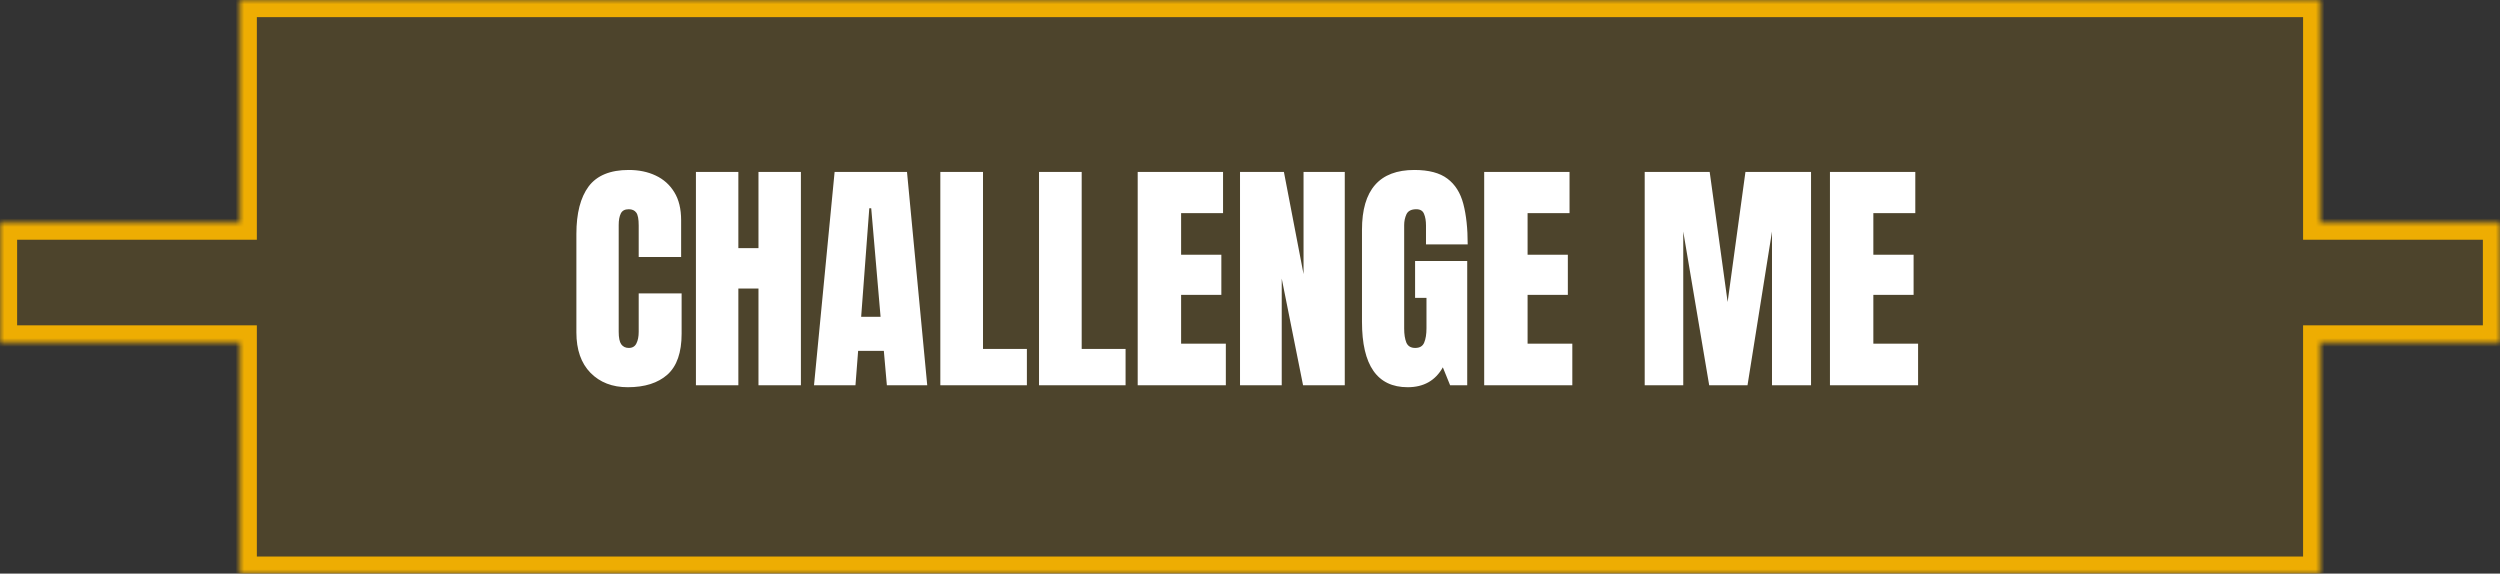 <svg width="292" height="67" viewBox="0 0 292 67" fill="none" xmlns="http://www.w3.org/2000/svg">
    <rect x="0" y="0" width="292" height="67" fill="#333333" stroke="none"/>
    <mask id="path-1-inside-1_88_216" fill="white">
        <path fill-rule="evenodd" clip-rule="evenodd" d="M271 0H28V26L0 26V40L28 40V67H271V40H292V26H271V0Z"/>
    </mask>
    <path fill-rule="evenodd" clip-rule="evenodd" d="M271 0H28V26L0 26V40L28 40V67H271V40H292V26H271V0Z" fill="#EEAD02"
          fill-opacity="0.14"/>
    <path d="M28 0H26V-2H28V0ZM271 0V-2H273V0H271ZM28 26H30V28H28V26ZM0 26H-2V24H0V26ZM0 40V42H-2V40H0ZM28 40V38H30V40H28ZM28 67V69H26V67H28ZM271 67H273V69H271V67ZM271 40H269V38H271V40ZM292 40H294V42H292V40ZM292 26V24H294V26H292ZM271 26V28H269V26H271ZM28 -2H271V2H28V-2ZM26 26V0H30V26H26ZM0 24L28 24V28L0 28V24ZM-2 40V26H2V40H-2ZM28 42L0 42V38L28 38V42ZM26 67V40H30V67H26ZM271 69H28V65H271V69ZM273 40V67H269V40H273ZM271 38H292V42H271V38ZM290 40V26H294V40H290ZM292 28H271V24H292V28ZM273 0V26H269V0H273Z"
          fill="#EEAD02" mask="url(#path-1-inside-1_88_216)"/>
    <path d="M73.326 45.227C71.523 45.227 70.069 44.665 68.964 43.541C67.869 42.418 67.322 40.846 67.322 38.826V27.328C67.322 24.912 67.799 23.061 68.752 21.777C69.715 20.494 71.277 19.852 73.439 19.852C74.619 19.852 75.667 20.069 76.582 20.503C77.508 20.937 78.234 21.588 78.763 22.457C79.292 23.316 79.556 24.402 79.556 25.714V30.019H74.6V26.337C74.6 25.591 74.506 25.091 74.317 24.836C74.128 24.572 73.835 24.439 73.439 24.439C72.976 24.439 72.665 24.609 72.504 24.949C72.344 25.28 72.264 25.723 72.264 26.28V38.755C72.264 39.444 72.363 39.931 72.561 40.214C72.769 40.497 73.061 40.639 73.439 40.639C73.864 40.639 74.161 40.464 74.331 40.115C74.51 39.766 74.6 39.312 74.6 38.755V34.267H79.613V38.982C79.613 41.172 79.061 42.763 77.956 43.754C76.852 44.736 75.308 45.227 73.326 45.227ZM81.284 45V20.078H86.24V28.985H88.59V20.078H93.546V45H88.59V33.7H86.24V45H81.284ZM95.076 45L97.483 20.078H105.937L108.301 45H103.586L103.232 40.978H100.23L99.918 45H95.076ZM100.584 36.999H102.85L101.759 24.326H101.533L100.584 36.999ZM109.831 45V20.078H114.815V40.752H119.941V45H109.831ZM121.357 45V20.078H126.341V40.752H131.467V45H121.357ZM132.883 45V20.078H142.852V24.893H137.953V29.75H142.654V34.437H137.953V40.143H143.178V45H132.883ZM144.834 45V20.078H149.96L152.254 32.015V20.078H157.069V45H152.198L149.706 32.539V45H144.834ZM164.418 45.227C160.859 45.227 159.08 42.678 159.08 37.58V26.832C159.08 22.178 161.119 19.852 165.197 19.852C166.877 19.852 168.166 20.191 169.062 20.871C169.959 21.541 170.578 22.523 170.917 23.816C171.257 25.11 171.427 26.686 171.427 28.546H166.556V26.337C166.556 25.799 166.481 25.35 166.33 24.992C166.188 24.623 165.886 24.439 165.423 24.439C164.847 24.439 164.465 24.633 164.276 25.02C164.097 25.407 164.007 25.832 164.007 26.294V38.373C164.007 39.043 164.092 39.591 164.262 40.016C164.442 40.431 164.786 40.639 165.296 40.639C165.825 40.639 166.174 40.431 166.344 40.016C166.523 39.591 166.613 39.034 166.613 38.345V34.791H165.282V30.486H171.371V45H169.374L168.524 42.904C167.656 44.453 166.287 45.227 164.418 45.227ZM173.353 45V20.078H183.322V24.893H178.422V29.75H183.124V34.437H178.422V40.143H183.647V45H173.353ZM192.101 45V20.078H199.691L201.787 35.272L203.868 20.078H211.529V45H206.969V27.045L204.109 45H199.634L196.604 27.045V45H192.101ZM213.738 45V20.078H223.707V24.893H218.807V29.75H223.508V34.437H218.807V40.143H224.032V45H213.738Z"
          fill="white"/>
</svg>

